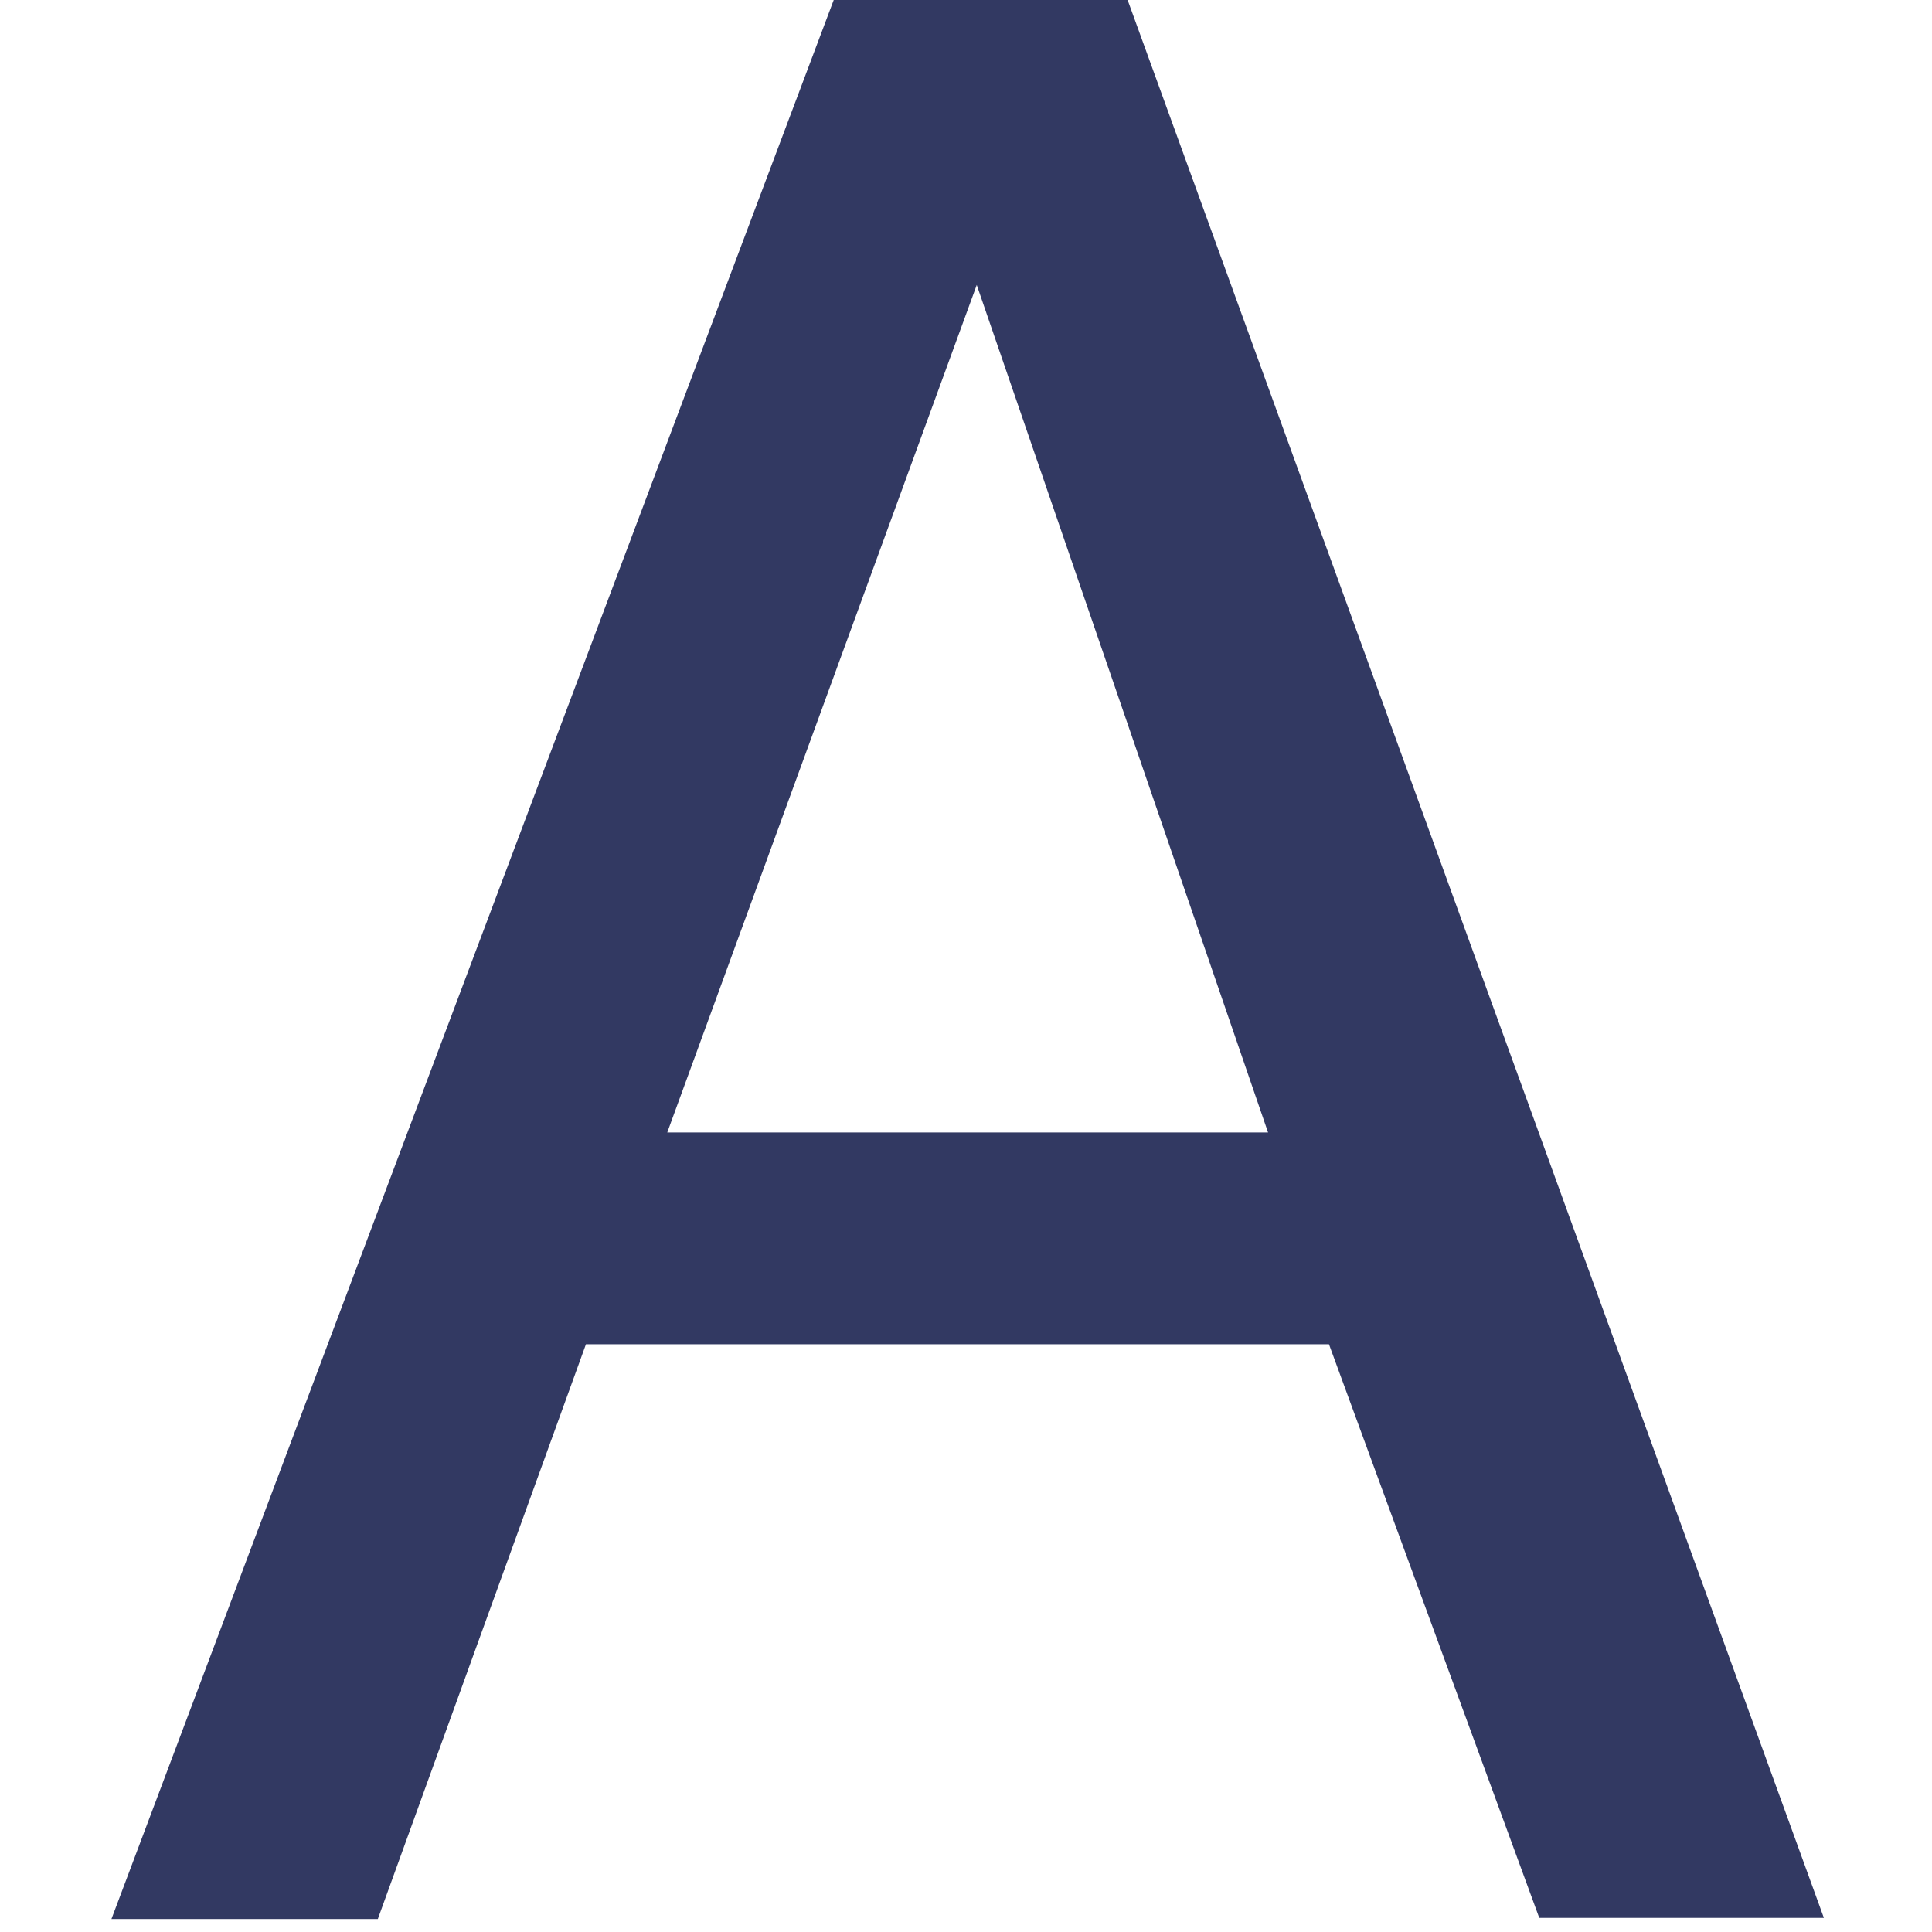 <svg width="32" height="32" viewBox="0 0 32 32" fill="none" xmlns="http://www.w3.org/2000/svg">
<g clip-path="url(#clip0)">
<path d="M18.677 -7.62939e-06H13.809L1.846 31.785H6.258L9.705 22.265H22.012L25.495 31.766H30.209L18.677 -7.62939e-06ZM11.052 18.757L16.178 4.72L21.003 18.757H11.052Z" fill="#323962"/>
</g>
<defs>
<clipPath id="clip0">
<rect width="32" height="32" fill="white"/>
</clipPath>
</defs>
</svg>
